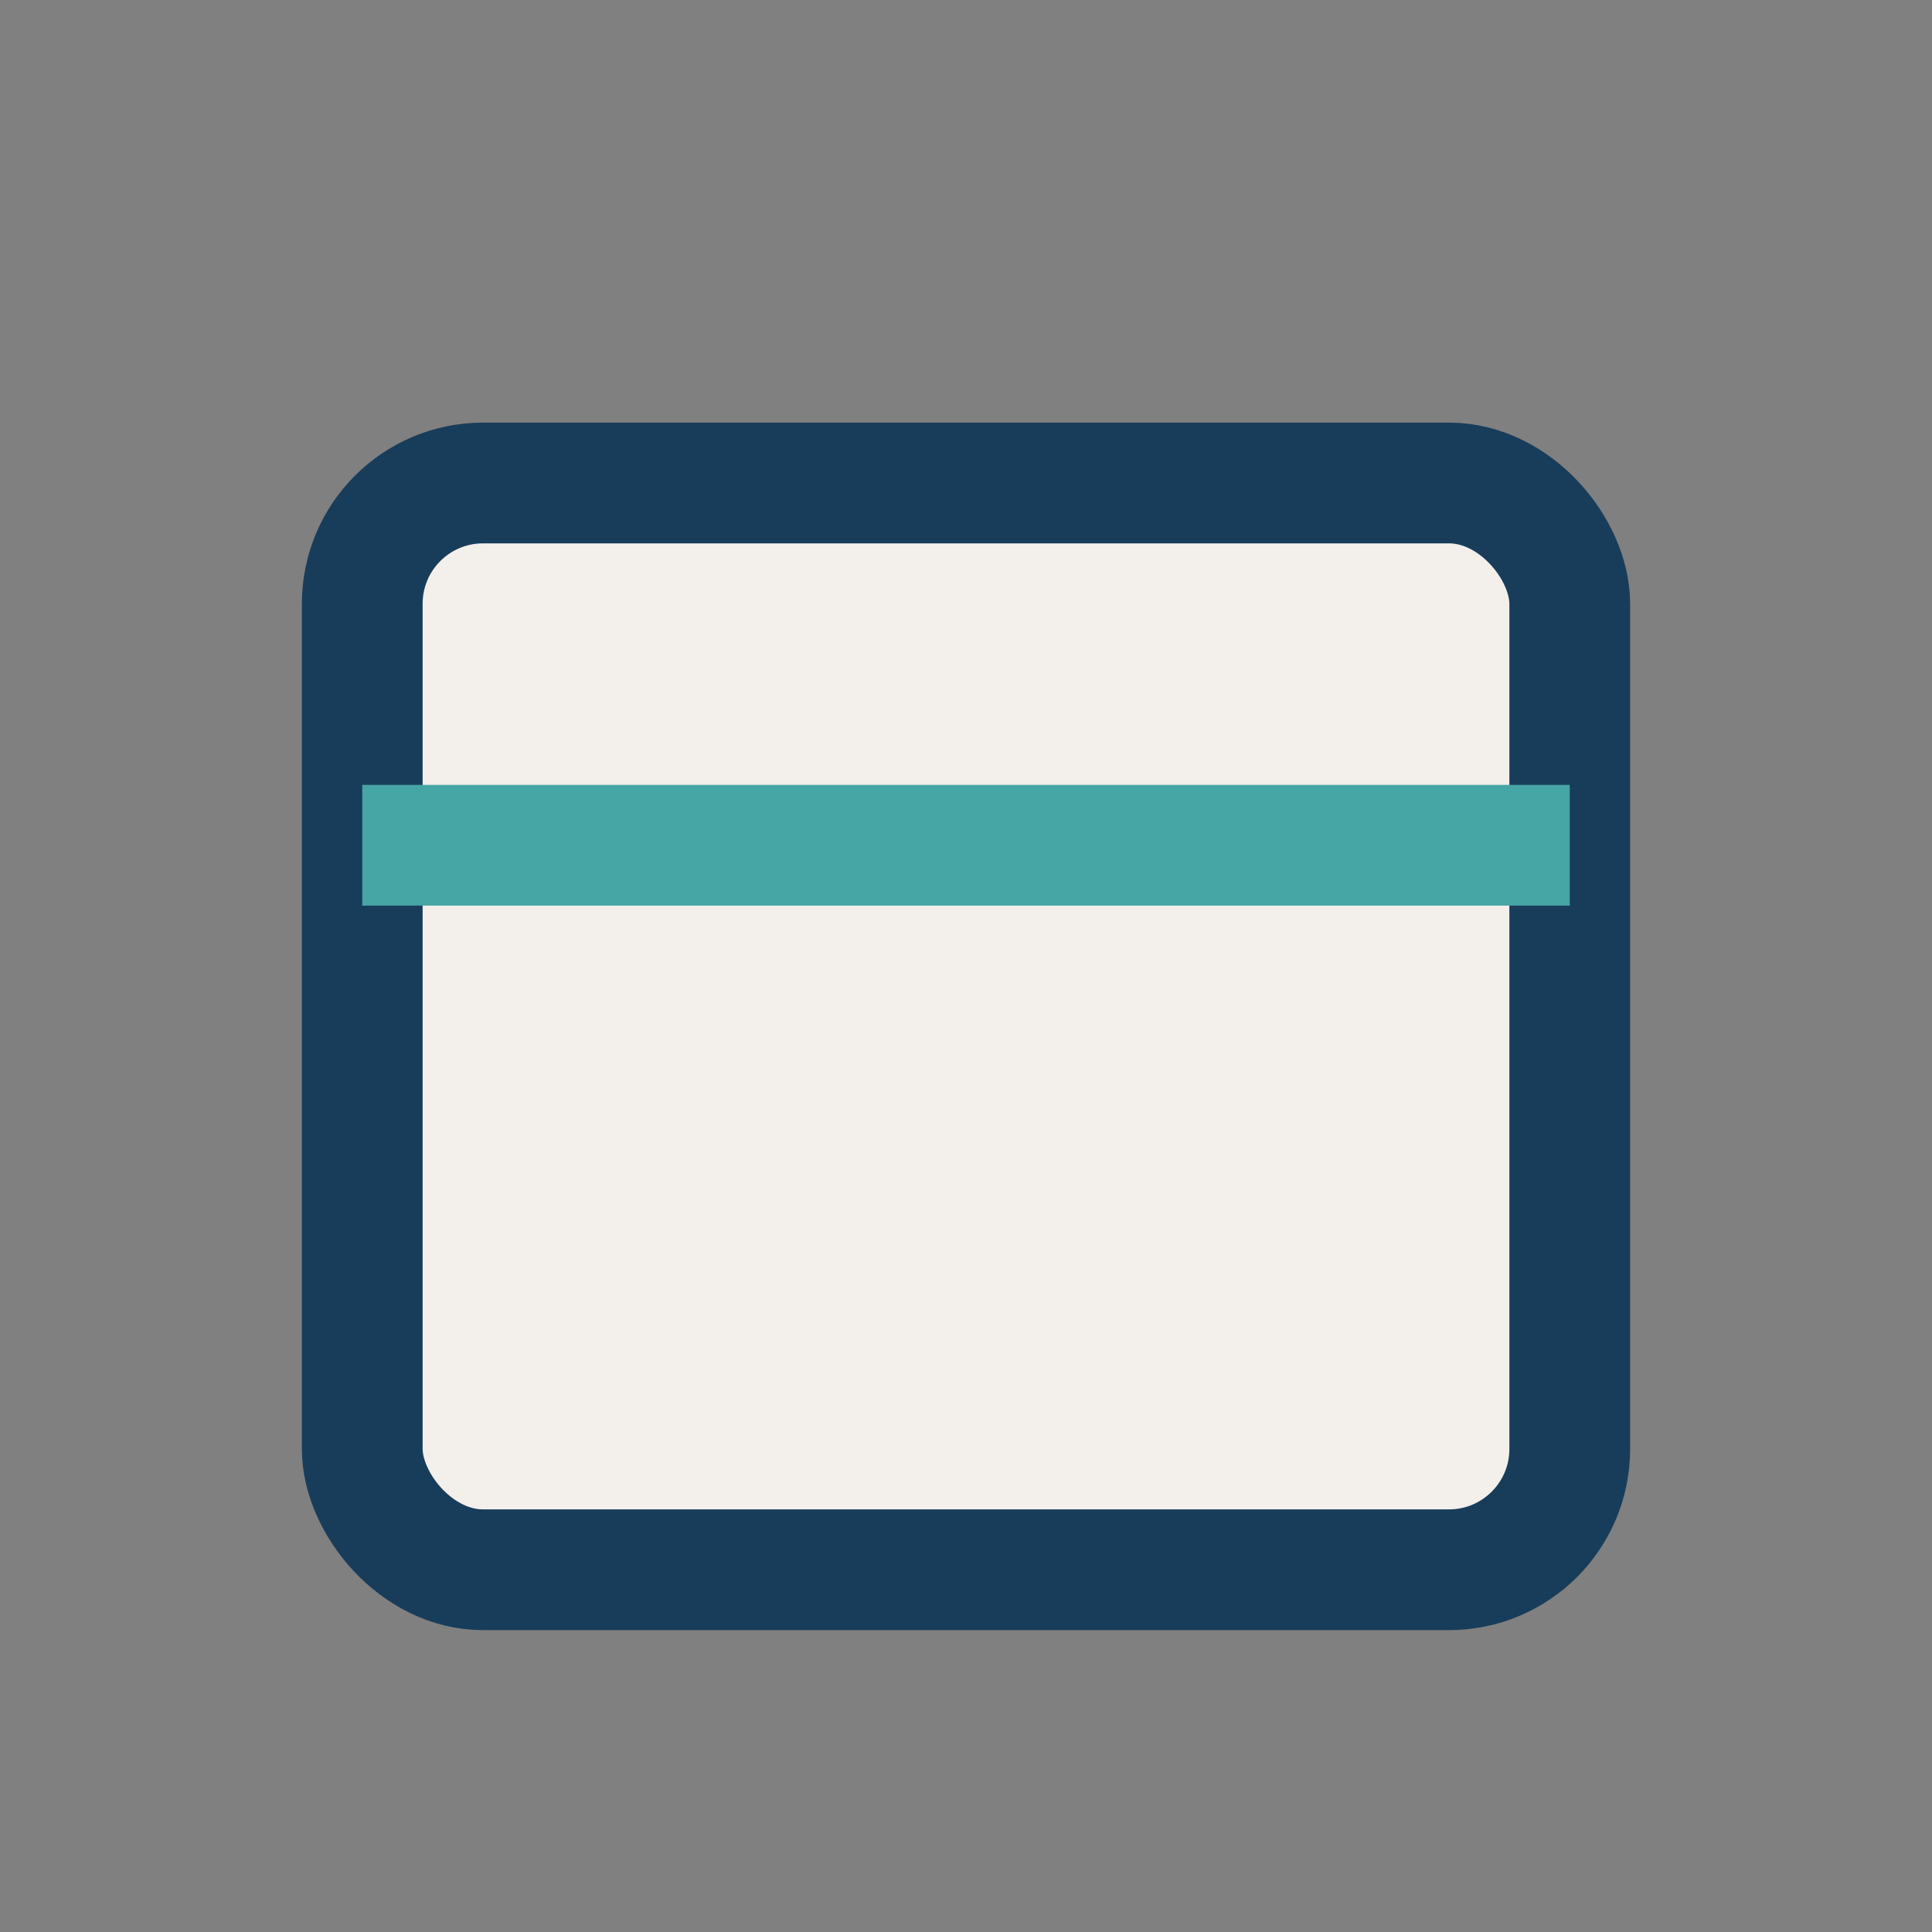 <?xml version="1.0" encoding="UTF-8"?>
<svg xmlns="http://www.w3.org/2000/svg" width="32" height="32" viewBox="0 0 32 32"><rect x="0" y="0" width="32" height="32" fill="#808080" stroke="none"/><rect x="6" y="8" width="20" height="18" rx="2" fill="#F3EFEA" stroke="#183D5A" stroke-width="2"/><path d="M6 14h20" stroke="#46A5A5" stroke-width="2"/></svg>